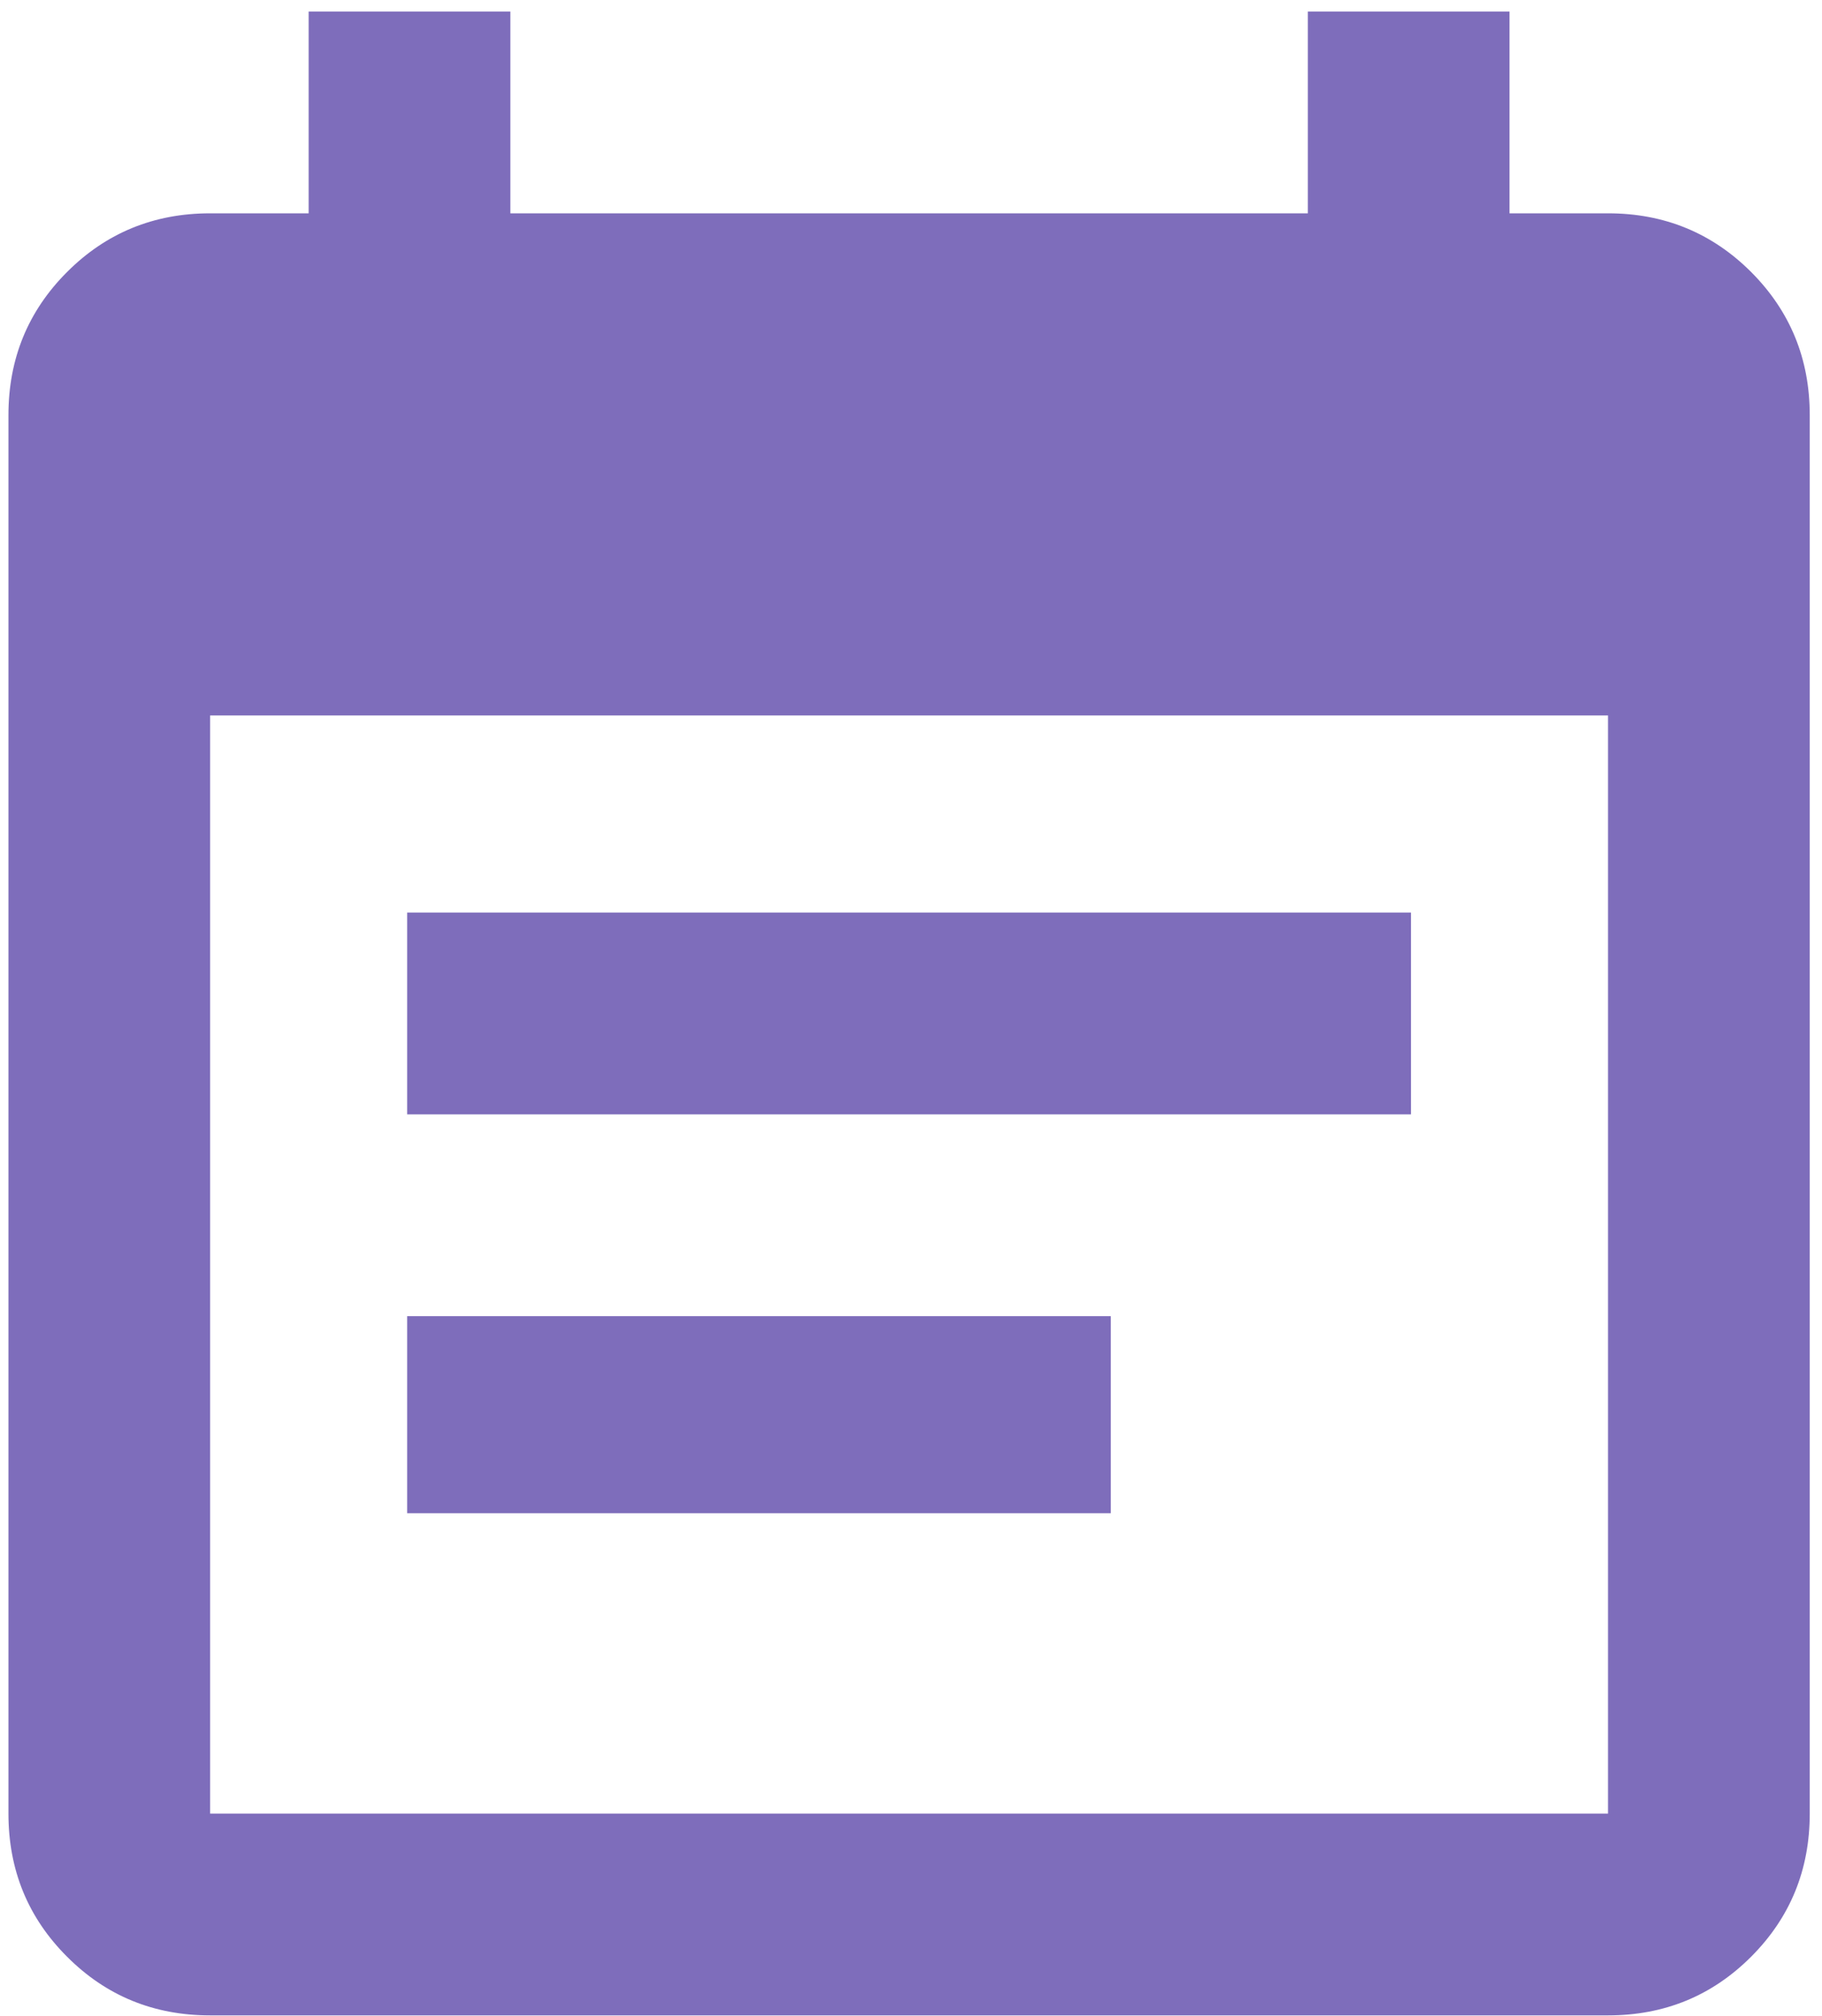 <svg xmlns="http://www.w3.org/2000/svg" width="66px" height="73px">
    <path fill-rule="evenodd"  fill="rgb(126, 109, 187)"
          d="M40.237,54.792 L14.749,54.792 L14.749,47.656 L40.237,47.656 L40.237,54.792 ZM58.249,25.906 L7.612,25.906 L7.612,65.667 L58.249,65.667 L58.249,25.906 ZM63.432,9.848 C64.847,11.266 65.556,12.992 65.556,15.031 L65.556,65.667 C65.556,67.706 64.847,69.435 63.432,70.850 C62.014,72.268 60.288,72.974 58.249,72.974 L7.612,72.974 C5.573,72.974 3.845,72.268 2.430,70.850 C1.012,69.435 0.306,67.706 0.306,65.667 L0.306,15.031 C0.306,12.992 1.012,11.266 2.430,9.848 C3.845,8.433 5.573,7.724 7.612,7.724 L11.181,7.724 L11.181,0.417 L18.487,0.417 L18.487,7.724 L47.374,7.724 L47.374,0.417 L54.681,0.417 L54.681,7.724 L58.249,7.724 C60.288,7.724 62.014,8.433 63.432,9.848 ZM51.112,40.349 L14.749,40.349 L14.749,33.042 L51.112,33.042 L51.112,40.349 Z"/>
</svg>
